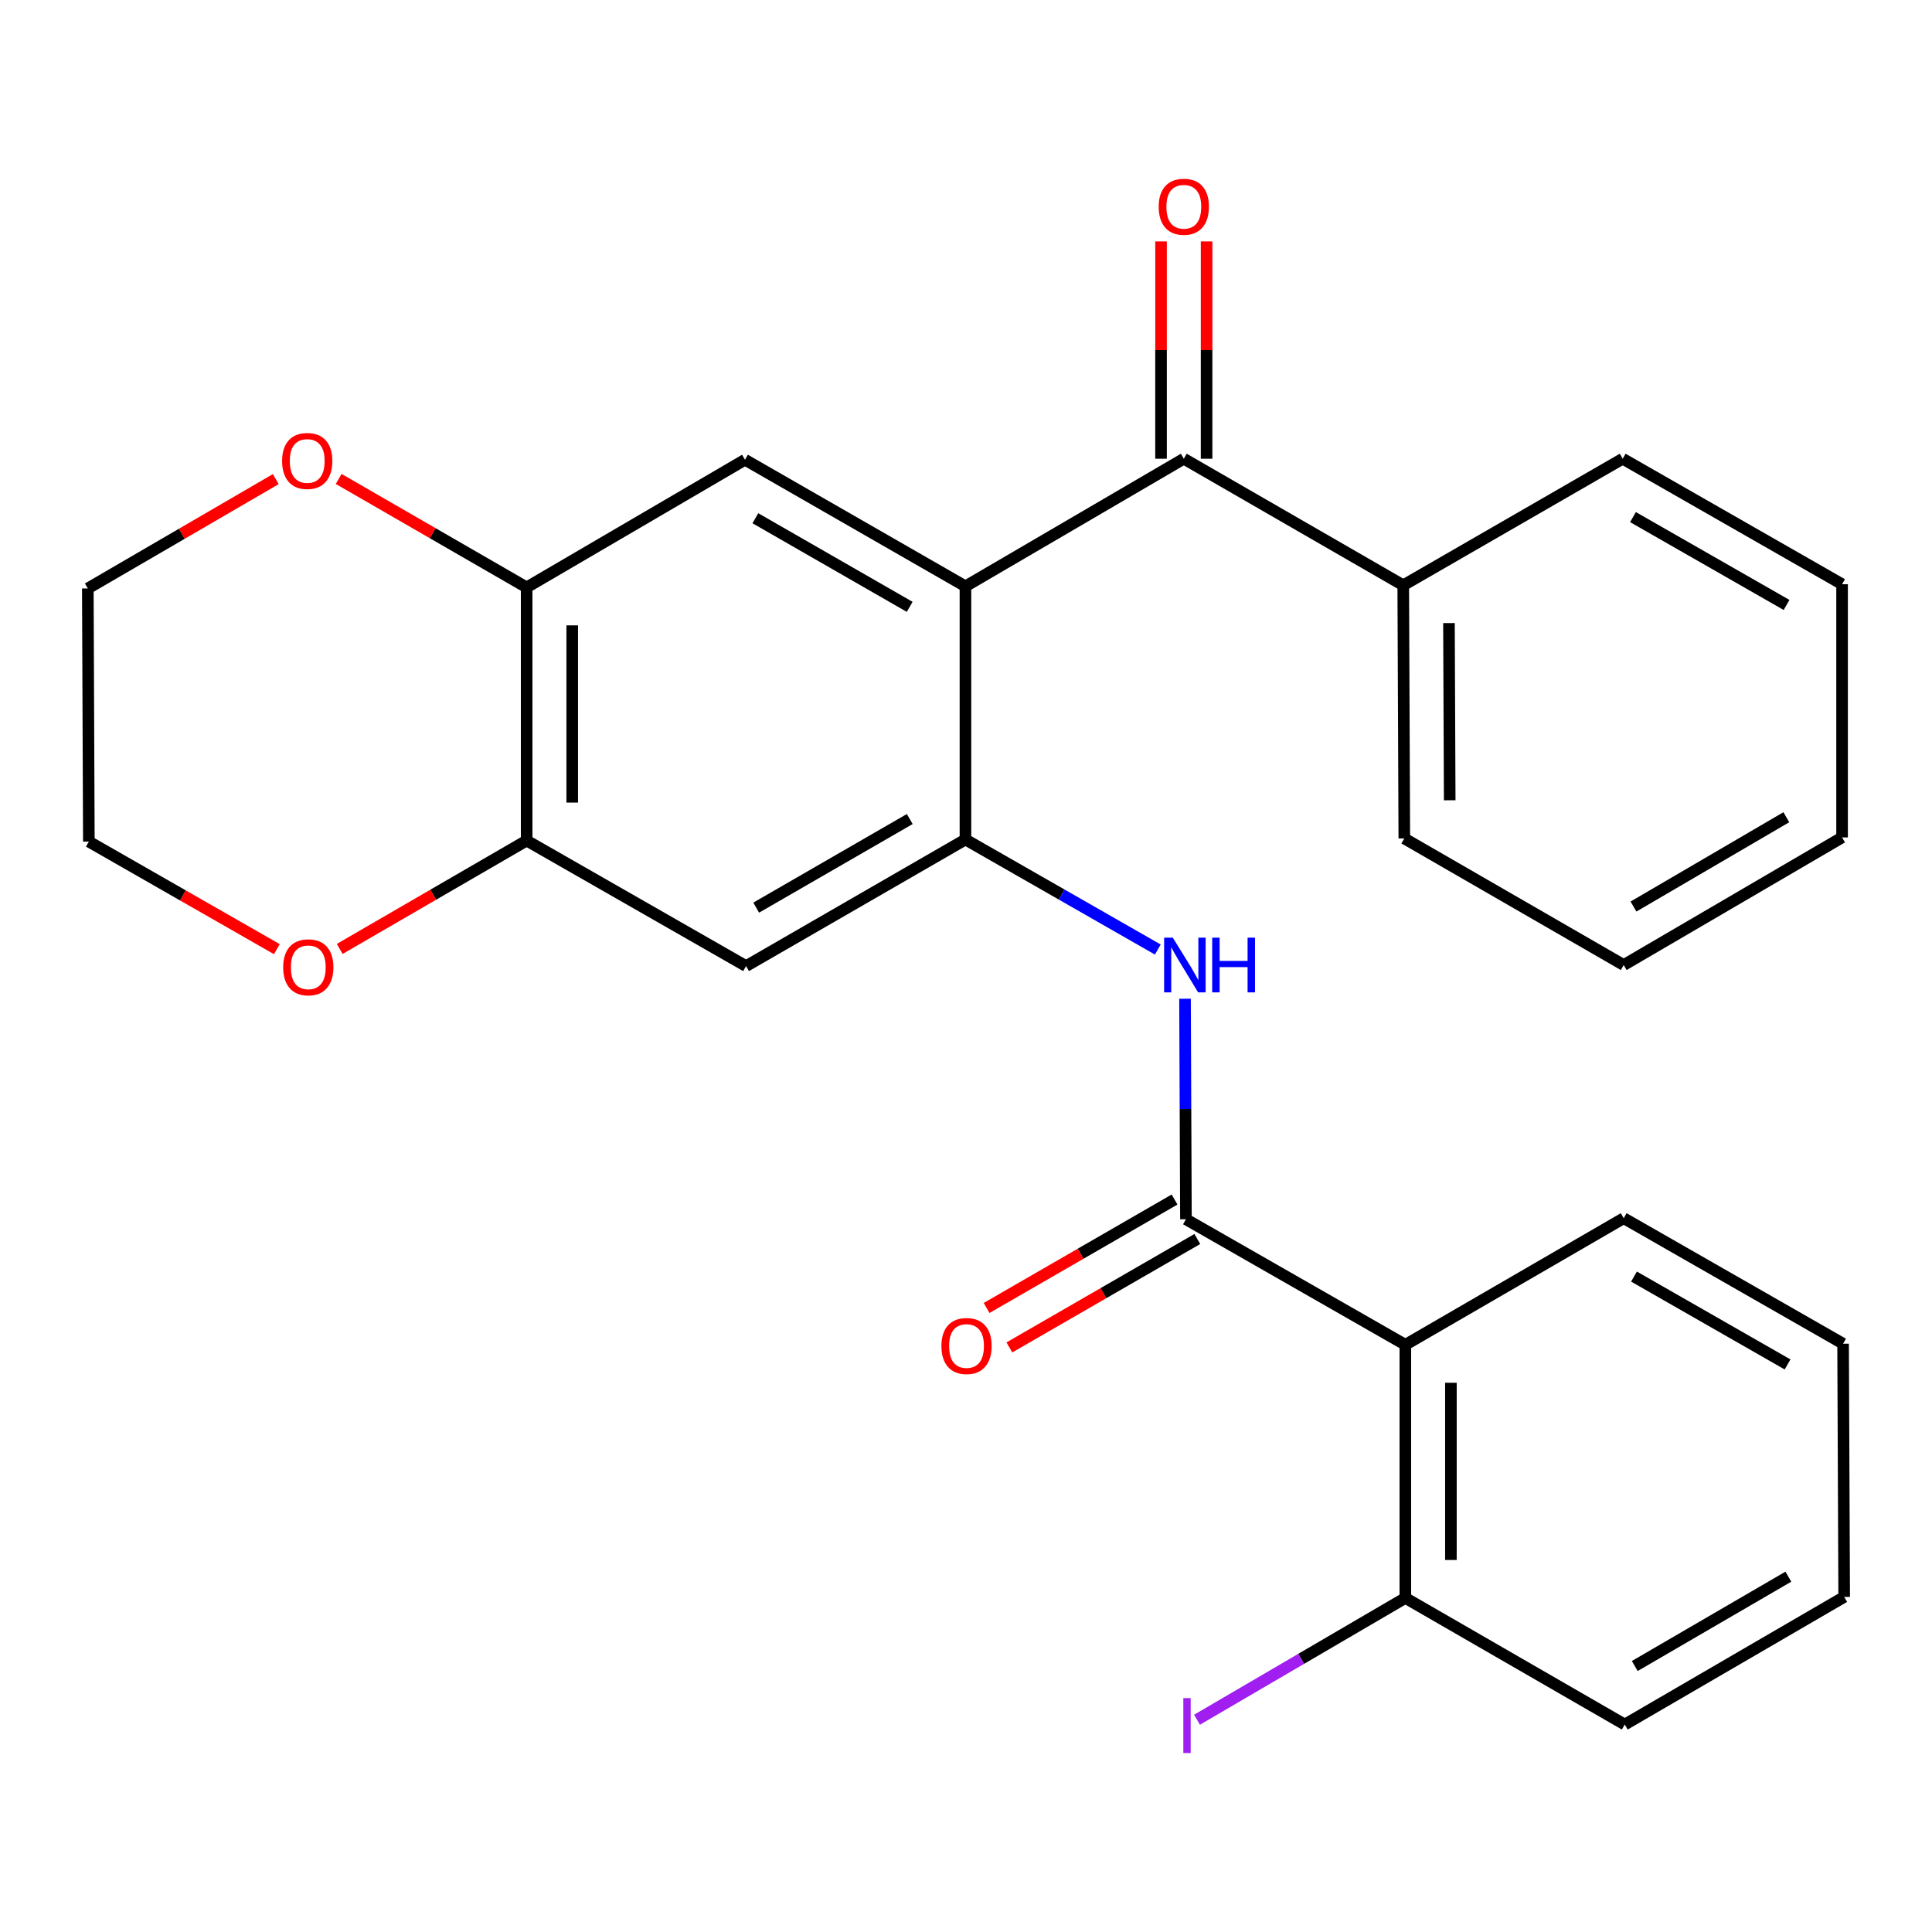 <?xml version='1.0' encoding='iso-8859-1'?>
<svg version='1.1' baseProfile='full'
              xmlns='http://www.w3.org/2000/svg'
                      xmlns:rdkit='http://www.rdkit.org/xml'
                      xmlns:xlink='http://www.w3.org/1999/xlink'
                  xml:space='preserve'
width='1000px' height='1000px' viewBox='0 0 1000 1000'>
<!-- END OF HEADER -->
<rect style='opacity:1.0;fill:#FFFFFF;stroke:none' width='1000' height='1000' x='0' y='0'> </rect>
<path class='bond-0' d='M 499.712,303.483 L 499.712,434.525' style='fill:none;fill-rule:evenodd;stroke:#000000;stroke-width:6px;stroke-linecap:butt;stroke-linejoin:miter;stroke-opacity:1' />
<path class='bond-4' d='M 499.712,303.483 L 612.739,237.438' style='fill:none;fill-rule:evenodd;stroke:#000000;stroke-width:6px;stroke-linecap:butt;stroke-linejoin:miter;stroke-opacity:1' />
<path class='bond-5' d='M 499.712,303.483 L 385.61,237.962' style='fill:none;fill-rule:evenodd;stroke:#000000;stroke-width:6px;stroke-linecap:butt;stroke-linejoin:miter;stroke-opacity:1' />
<path class='bond-5' d='M 470.853,314.105 L 390.982,268.241' style='fill:none;fill-rule:evenodd;stroke:#000000;stroke-width:6px;stroke-linecap:butt;stroke-linejoin:miter;stroke-opacity:1' />
<path class='bond-3' d='M 499.712,434.525 L 549.495,463.002' style='fill:none;fill-rule:evenodd;stroke:#000000;stroke-width:6px;stroke-linecap:butt;stroke-linejoin:miter;stroke-opacity:1' />
<path class='bond-3' d='M 549.495,463.002 L 599.278,491.48' style='fill:none;fill-rule:evenodd;stroke:#0000FF;stroke-width:6px;stroke-linecap:butt;stroke-linejoin:miter;stroke-opacity:1' />
<path class='bond-6' d='M 499.712,434.525 L 386.161,500.045' style='fill:none;fill-rule:evenodd;stroke:#000000;stroke-width:6px;stroke-linecap:butt;stroke-linejoin:miter;stroke-opacity:1' />
<path class='bond-6' d='M 470.893,423.926 L 391.407,469.791' style='fill:none;fill-rule:evenodd;stroke:#000000;stroke-width:6px;stroke-linecap:butt;stroke-linejoin:miter;stroke-opacity:1' />
<path class='bond-1' d='M 613.839,631.087 L 613.601,574.016' style='fill:none;fill-rule:evenodd;stroke:#000000;stroke-width:6px;stroke-linecap:butt;stroke-linejoin:miter;stroke-opacity:1' />
<path class='bond-1' d='M 613.601,574.016 L 613.362,516.945' style='fill:none;fill-rule:evenodd;stroke:#0000FF;stroke-width:6px;stroke-linecap:butt;stroke-linejoin:miter;stroke-opacity:1' />
<path class='bond-2' d='M 613.839,631.087 L 727.404,696.058' style='fill:none;fill-rule:evenodd;stroke:#000000;stroke-width:6px;stroke-linecap:butt;stroke-linejoin:miter;stroke-opacity:1' />
<path class='bond-10' d='M 607.947,620.874 L 559.304,648.939' style='fill:none;fill-rule:evenodd;stroke:#000000;stroke-width:6px;stroke-linecap:butt;stroke-linejoin:miter;stroke-opacity:1' />
<path class='bond-10' d='M 559.304,648.939 L 510.66,677.003' style='fill:none;fill-rule:evenodd;stroke:#FF0000;stroke-width:6px;stroke-linecap:butt;stroke-linejoin:miter;stroke-opacity:1' />
<path class='bond-10' d='M 619.732,641.301 L 571.089,669.365' style='fill:none;fill-rule:evenodd;stroke:#000000;stroke-width:6px;stroke-linecap:butt;stroke-linejoin:miter;stroke-opacity:1' />
<path class='bond-10' d='M 571.089,669.365 L 522.446,697.43' style='fill:none;fill-rule:evenodd;stroke:#FF0000;stroke-width:6px;stroke-linecap:butt;stroke-linejoin:miter;stroke-opacity:1' />
<path class='bond-9' d='M 727.404,696.058 L 727.404,827.1' style='fill:none;fill-rule:evenodd;stroke:#000000;stroke-width:6px;stroke-linecap:butt;stroke-linejoin:miter;stroke-opacity:1' />
<path class='bond-9' d='M 750.987,715.714 L 750.987,807.443' style='fill:none;fill-rule:evenodd;stroke:#000000;stroke-width:6px;stroke-linecap:butt;stroke-linejoin:miter;stroke-opacity:1' />
<path class='bond-16' d='M 727.404,696.058 L 840.431,630.537' style='fill:none;fill-rule:evenodd;stroke:#000000;stroke-width:6px;stroke-linecap:butt;stroke-linejoin:miter;stroke-opacity:1' />
<path class='bond-13' d='M 624.53,237.438 L 624.53,181.197' style='fill:none;fill-rule:evenodd;stroke:#000000;stroke-width:6px;stroke-linecap:butt;stroke-linejoin:miter;stroke-opacity:1' />
<path class='bond-13' d='M 624.53,181.197 L 624.53,124.956' style='fill:none;fill-rule:evenodd;stroke:#FF0000;stroke-width:6px;stroke-linecap:butt;stroke-linejoin:miter;stroke-opacity:1' />
<path class='bond-13' d='M 600.948,237.438 L 600.948,181.197' style='fill:none;fill-rule:evenodd;stroke:#000000;stroke-width:6px;stroke-linecap:butt;stroke-linejoin:miter;stroke-opacity:1' />
<path class='bond-13' d='M 600.948,181.197 L 600.948,124.956' style='fill:none;fill-rule:evenodd;stroke:#FF0000;stroke-width:6px;stroke-linecap:butt;stroke-linejoin:miter;stroke-opacity:1' />
<path class='bond-14' d='M 612.739,237.438 L 726.316,302.946' style='fill:none;fill-rule:evenodd;stroke:#000000;stroke-width:6px;stroke-linecap:butt;stroke-linejoin:miter;stroke-opacity:1' />
<path class='bond-7' d='M 385.61,237.962 L 272.596,304.033' style='fill:none;fill-rule:evenodd;stroke:#000000;stroke-width:6px;stroke-linecap:butt;stroke-linejoin:miter;stroke-opacity:1' />
<path class='bond-27' d='M 386.161,500.045 L 272.596,435.075' style='fill:none;fill-rule:evenodd;stroke:#000000;stroke-width:6px;stroke-linecap:butt;stroke-linejoin:miter;stroke-opacity:1' />
<path class='bond-8' d='M 272.596,304.033 L 272.596,435.075' style='fill:none;fill-rule:evenodd;stroke:#000000;stroke-width:6px;stroke-linecap:butt;stroke-linejoin:miter;stroke-opacity:1' />
<path class='bond-8' d='M 296.179,323.689 L 296.179,415.419' style='fill:none;fill-rule:evenodd;stroke:#000000;stroke-width:6px;stroke-linecap:butt;stroke-linejoin:miter;stroke-opacity:1' />
<path class='bond-11' d='M 272.596,304.033 L 223.947,275.968' style='fill:none;fill-rule:evenodd;stroke:#000000;stroke-width:6px;stroke-linecap:butt;stroke-linejoin:miter;stroke-opacity:1' />
<path class='bond-11' d='M 223.947,275.968 L 175.297,247.903' style='fill:none;fill-rule:evenodd;stroke:#FF0000;stroke-width:6px;stroke-linecap:butt;stroke-linejoin:miter;stroke-opacity:1' />
<path class='bond-12' d='M 272.596,435.075 L 224.216,463.121' style='fill:none;fill-rule:evenodd;stroke:#000000;stroke-width:6px;stroke-linecap:butt;stroke-linejoin:miter;stroke-opacity:1' />
<path class='bond-12' d='M 224.216,463.121 L 175.835,491.166' style='fill:none;fill-rule:evenodd;stroke:#FF0000;stroke-width:6px;stroke-linecap:butt;stroke-linejoin:miter;stroke-opacity:1' />
<path class='bond-15' d='M 727.404,827.1 L 673.483,858.617' style='fill:none;fill-rule:evenodd;stroke:#000000;stroke-width:6px;stroke-linecap:butt;stroke-linejoin:miter;stroke-opacity:1' />
<path class='bond-15' d='M 673.483,858.617 L 619.562,890.134' style='fill:none;fill-rule:evenodd;stroke:#A01EEF;stroke-width:6px;stroke-linecap:butt;stroke-linejoin:miter;stroke-opacity:1' />
<path class='bond-19' d='M 727.404,827.1 L 840.968,892.621' style='fill:none;fill-rule:evenodd;stroke:#000000;stroke-width:6px;stroke-linecap:butt;stroke-linejoin:miter;stroke-opacity:1' />
<path class='bond-18' d='M 142.734,247.986 L 94.094,276.285' style='fill:none;fill-rule:evenodd;stroke:#FF0000;stroke-width:6px;stroke-linecap:butt;stroke-linejoin:miter;stroke-opacity:1' />
<path class='bond-18' d='M 94.094,276.285 L 45.455,304.583' style='fill:none;fill-rule:evenodd;stroke:#000000;stroke-width:6px;stroke-linecap:butt;stroke-linejoin:miter;stroke-opacity:1' />
<path class='bond-29' d='M 143.298,491.286 L 94.645,463.449' style='fill:none;fill-rule:evenodd;stroke:#FF0000;stroke-width:6px;stroke-linecap:butt;stroke-linejoin:miter;stroke-opacity:1' />
<path class='bond-29' d='M 94.645,463.449 L 45.992,435.612' style='fill:none;fill-rule:evenodd;stroke:#000000;stroke-width:6px;stroke-linecap:butt;stroke-linejoin:miter;stroke-opacity:1' />
<path class='bond-20' d='M 726.316,302.946 L 726.867,433.974' style='fill:none;fill-rule:evenodd;stroke:#000000;stroke-width:6px;stroke-linecap:butt;stroke-linejoin:miter;stroke-opacity:1' />
<path class='bond-20' d='M 749.981,322.501 L 750.367,414.221' style='fill:none;fill-rule:evenodd;stroke:#000000;stroke-width:6px;stroke-linecap:butt;stroke-linejoin:miter;stroke-opacity:1' />
<path class='bond-21' d='M 726.316,302.946 L 839.907,237.438' style='fill:none;fill-rule:evenodd;stroke:#000000;stroke-width:6px;stroke-linecap:butt;stroke-linejoin:miter;stroke-opacity:1' />
<path class='bond-22' d='M 840.431,630.537 L 953.982,695.508' style='fill:none;fill-rule:evenodd;stroke:#000000;stroke-width:6px;stroke-linecap:butt;stroke-linejoin:miter;stroke-opacity:1' />
<path class='bond-22' d='M 845.752,660.752 L 925.238,706.231' style='fill:none;fill-rule:evenodd;stroke:#000000;stroke-width:6px;stroke-linecap:butt;stroke-linejoin:miter;stroke-opacity:1' />
<path class='bond-17' d='M 45.992,435.612 L 45.455,304.583' style='fill:none;fill-rule:evenodd;stroke:#000000;stroke-width:6px;stroke-linecap:butt;stroke-linejoin:miter;stroke-opacity:1' />
<path class='bond-30' d='M 840.968,892.621 L 954.545,826.562' style='fill:none;fill-rule:evenodd;stroke:#000000;stroke-width:6px;stroke-linecap:butt;stroke-linejoin:miter;stroke-opacity:1' />
<path class='bond-30' d='M 846.148,862.326 L 925.652,816.086' style='fill:none;fill-rule:evenodd;stroke:#000000;stroke-width:6px;stroke-linecap:butt;stroke-linejoin:miter;stroke-opacity:1' />
<path class='bond-25' d='M 726.867,433.974 L 840.431,499.495' style='fill:none;fill-rule:evenodd;stroke:#000000;stroke-width:6px;stroke-linecap:butt;stroke-linejoin:miter;stroke-opacity:1' />
<path class='bond-24' d='M 839.907,237.438 L 953.458,302.395' style='fill:none;fill-rule:evenodd;stroke:#000000;stroke-width:6px;stroke-linecap:butt;stroke-linejoin:miter;stroke-opacity:1' />
<path class='bond-24' d='M 845.229,267.652 L 924.715,313.122' style='fill:none;fill-rule:evenodd;stroke:#000000;stroke-width:6px;stroke-linecap:butt;stroke-linejoin:miter;stroke-opacity:1' />
<path class='bond-23' d='M 953.982,695.508 L 954.545,826.562' style='fill:none;fill-rule:evenodd;stroke:#000000;stroke-width:6px;stroke-linecap:butt;stroke-linejoin:miter;stroke-opacity:1' />
<path class='bond-26' d='M 953.458,302.395 L 953.458,433.45' style='fill:none;fill-rule:evenodd;stroke:#000000;stroke-width:6px;stroke-linecap:butt;stroke-linejoin:miter;stroke-opacity:1' />
<path class='bond-28' d='M 840.431,499.495 L 953.458,433.45' style='fill:none;fill-rule:evenodd;stroke:#000000;stroke-width:6px;stroke-linecap:butt;stroke-linejoin:miter;stroke-opacity:1' />
<path class='bond-28' d='M 845.487,469.227 L 924.606,422.995' style='fill:none;fill-rule:evenodd;stroke:#000000;stroke-width:6px;stroke-linecap:butt;stroke-linejoin:miter;stroke-opacity:1' />
<path  class='atom-4' d='M 607.029 485.335
L 616.309 500.335
Q 617.229 501.815, 618.709 504.495
Q 620.189 507.175, 620.269 507.335
L 620.269 485.335
L 624.029 485.335
L 624.029 513.655
L 620.149 513.655
L 610.189 497.255
Q 609.029 495.335, 607.789 493.135
Q 606.589 490.935, 606.229 490.255
L 606.229 513.655
L 602.549 513.655
L 602.549 485.335
L 607.029 485.335
' fill='#0000FF'/>
<path  class='atom-4' d='M 627.429 485.335
L 631.269 485.335
L 631.269 497.375
L 645.749 497.375
L 645.749 485.335
L 649.589 485.335
L 649.589 513.655
L 645.749 513.655
L 645.749 500.575
L 631.269 500.575
L 631.269 513.655
L 627.429 513.655
L 627.429 485.335
' fill='#0000FF'/>
<path  class='atom-11' d='M 487.275 696.688
Q 487.275 689.888, 490.635 686.088
Q 493.995 682.288, 500.275 682.288
Q 506.555 682.288, 509.915 686.088
Q 513.275 689.888, 513.275 696.688
Q 513.275 703.568, 509.875 707.488
Q 506.475 711.368, 500.275 711.368
Q 494.035 711.368, 490.635 707.488
Q 487.275 703.608, 487.275 696.688
M 500.275 708.168
Q 504.595 708.168, 506.915 705.288
Q 509.275 702.368, 509.275 696.688
Q 509.275 691.128, 506.915 688.328
Q 504.595 685.488, 500.275 685.488
Q 495.955 685.488, 493.595 688.288
Q 491.275 691.088, 491.275 696.688
Q 491.275 702.408, 493.595 705.288
Q 495.955 708.168, 500.275 708.168
' fill='#FF0000'/>
<path  class='atom-12' d='M 146.019 238.592
Q 146.019 231.792, 149.379 227.992
Q 152.739 224.192, 159.019 224.192
Q 165.299 224.192, 168.659 227.992
Q 172.019 231.792, 172.019 238.592
Q 172.019 245.472, 168.619 249.392
Q 165.219 253.272, 159.019 253.272
Q 152.779 253.272, 149.379 249.392
Q 146.019 245.512, 146.019 238.592
M 159.019 250.072
Q 163.339 250.072, 165.659 247.192
Q 168.019 244.272, 168.019 238.592
Q 168.019 233.032, 165.659 230.232
Q 163.339 227.392, 159.019 227.392
Q 154.699 227.392, 152.339 230.192
Q 150.019 232.992, 150.019 238.592
Q 150.019 244.312, 152.339 247.192
Q 154.699 250.072, 159.019 250.072
' fill='#FF0000'/>
<path  class='atom-13' d='M 146.569 500.676
Q 146.569 493.876, 149.929 490.076
Q 153.289 486.276, 159.569 486.276
Q 165.849 486.276, 169.209 490.076
Q 172.569 493.876, 172.569 500.676
Q 172.569 507.556, 169.169 511.476
Q 165.769 515.356, 159.569 515.356
Q 153.329 515.356, 149.929 511.476
Q 146.569 507.596, 146.569 500.676
M 159.569 512.156
Q 163.889 512.156, 166.209 509.276
Q 168.569 506.356, 168.569 500.676
Q 168.569 495.116, 166.209 492.316
Q 163.889 489.476, 159.569 489.476
Q 155.249 489.476, 152.889 492.276
Q 150.569 495.076, 150.569 500.676
Q 150.569 506.396, 152.889 509.276
Q 155.249 512.156, 159.569 512.156
' fill='#FF0000'/>
<path  class='atom-14' d='M 599.739 107.013
Q 599.739 100.213, 603.099 96.413
Q 606.459 92.613, 612.739 92.613
Q 619.019 92.613, 622.379 96.413
Q 625.739 100.213, 625.739 107.013
Q 625.739 113.893, 622.339 117.813
Q 618.939 121.693, 612.739 121.693
Q 606.499 121.693, 603.099 117.813
Q 599.739 113.933, 599.739 107.013
M 612.739 118.493
Q 617.059 118.493, 619.379 115.613
Q 621.739 112.693, 621.739 107.013
Q 621.739 101.453, 619.379 98.653
Q 617.059 95.813, 612.739 95.813
Q 608.419 95.813, 606.059 98.613
Q 603.739 101.413, 603.739 107.013
Q 603.739 112.733, 606.059 115.613
Q 608.419 118.493, 612.739 118.493
' fill='#FF0000'/>
<path  class='atom-16' d='M 612.49 878.938
L 616.29 878.938
L 616.29 907.378
L 612.49 907.378
L 612.49 878.938
' fill='#A01EEF'/>
</svg>
